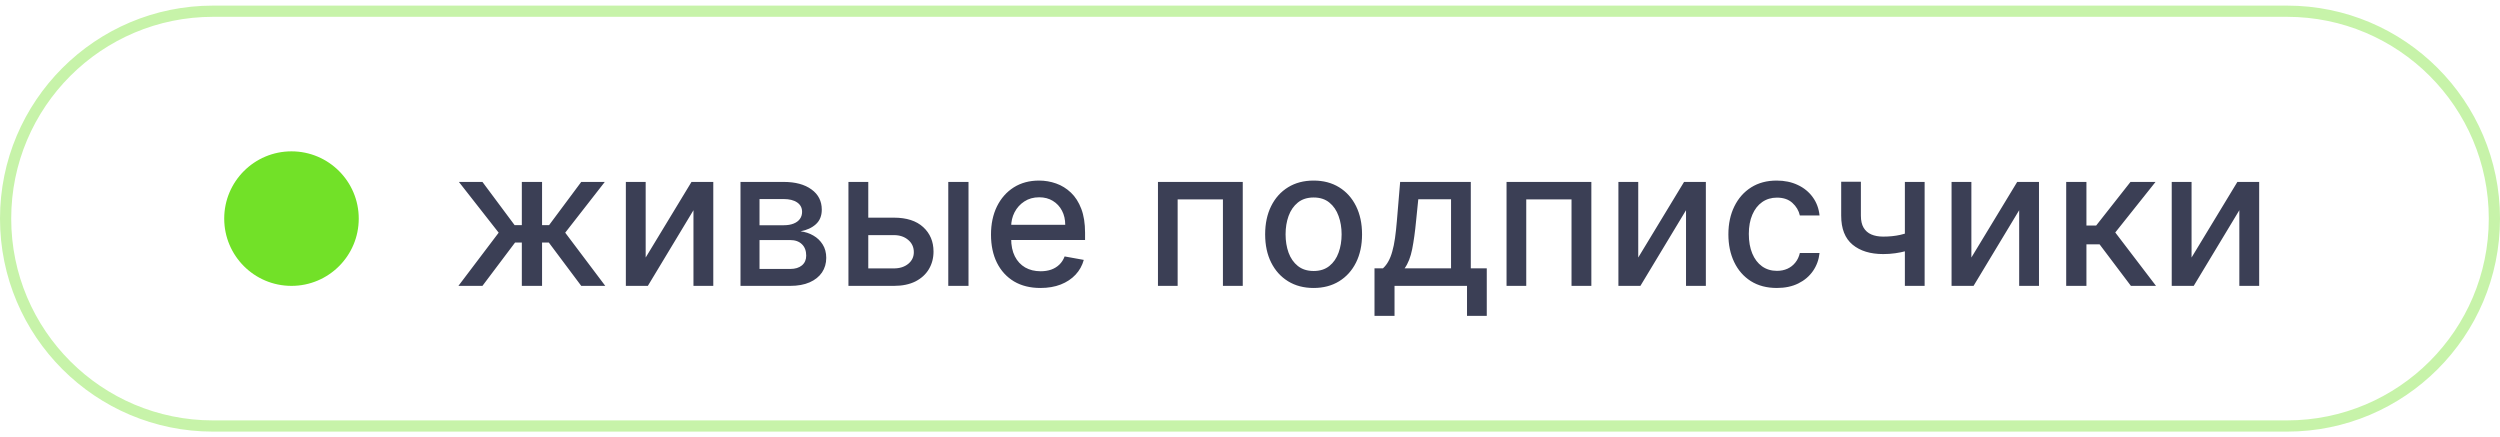 <?xml version="1.0" encoding="UTF-8"?> <svg xmlns="http://www.w3.org/2000/svg" width="223" height="39" viewBox="0 0 223 39" fill="none"><path d="M19 1H204C214.217 1 222.5 9.283 222.5 19.5C222.5 29.717 214.217 38 204 38H19C8.783 38 0.5 29.717 0.5 19.5C0.5 9.283 8.783 1 19 1Z" stroke="#C7F3A9"></path><circle cx="26" cy="19.5" r="6" fill="#72E128"></circle><path d="M40.89 25.5L44.482 20.755L40.933 16.227H43.033L45.901 20.079H46.547V16.227H48.352V20.079H48.98L51.847 16.227H53.948L50.417 20.755L53.99 25.5H51.847L48.956 21.636H48.352V25.5H46.547V21.636H45.943L43.033 25.5H40.89ZM57.594 22.971L61.682 16.227H63.625V25.5H61.857V18.751L57.788 25.5H55.826V16.227H57.594V22.971ZM66.052 25.5V16.227H69.898C70.944 16.227 71.773 16.451 72.385 16.897C72.997 17.34 73.303 17.942 73.303 18.702C73.303 19.246 73.13 19.676 72.784 19.994C72.437 20.312 71.978 20.526 71.407 20.634C71.822 20.683 72.202 20.807 72.548 21.009C72.894 21.206 73.172 21.471 73.381 21.805C73.594 22.139 73.701 22.538 73.701 23.001C73.701 23.492 73.574 23.926 73.321 24.305C73.067 24.679 72.699 24.973 72.216 25.186C71.737 25.395 71.159 25.5 70.483 25.5H66.052ZM67.749 23.991H70.483C70.93 23.991 71.28 23.884 71.534 23.671C71.787 23.457 71.914 23.168 71.914 22.802C71.914 22.371 71.787 22.033 71.534 21.787C71.28 21.538 70.93 21.413 70.483 21.413H67.749V23.991ZM67.749 20.091H69.916C70.254 20.091 70.544 20.043 70.785 19.946C71.031 19.849 71.218 19.713 71.347 19.535C71.48 19.354 71.546 19.141 71.546 18.896C71.546 18.537 71.399 18.258 71.105 18.056C70.811 17.855 70.409 17.755 69.898 17.755H67.749V20.091ZM77.04 19.415H79.732C80.867 19.415 81.74 19.697 82.352 20.26C82.964 20.823 83.27 21.55 83.27 22.439C83.27 23.019 83.133 23.54 82.859 24.003C82.585 24.466 82.185 24.832 81.658 25.102C81.13 25.367 80.489 25.5 79.732 25.5H75.681V16.227H77.45V23.942H79.732C80.251 23.942 80.678 23.808 81.012 23.538C81.346 23.264 81.513 22.916 81.513 22.494C81.513 22.047 81.346 21.683 81.012 21.401C80.678 21.115 80.251 20.972 79.732 20.972H77.04V19.415ZM84.586 25.5V16.227H86.391V25.5H84.586ZM92.809 25.687C91.896 25.687 91.109 25.492 90.449 25.102C89.793 24.707 89.286 24.154 88.928 23.441C88.574 22.725 88.397 21.886 88.397 20.924C88.397 19.974 88.574 19.137 88.928 18.413C89.286 17.688 89.785 17.123 90.425 16.716C91.069 16.31 91.821 16.107 92.683 16.107C93.206 16.107 93.713 16.193 94.204 16.366C94.695 16.539 95.136 16.811 95.526 17.181C95.916 17.551 96.224 18.032 96.45 18.624C96.675 19.212 96.788 19.926 96.788 20.767V21.407H89.417V20.055H95.019C95.019 19.58 94.922 19.159 94.729 18.793C94.536 18.423 94.264 18.131 93.914 17.918C93.568 17.704 93.162 17.598 92.695 17.598C92.188 17.598 91.745 17.722 91.367 17.972C90.992 18.217 90.703 18.539 90.497 18.938C90.296 19.332 90.195 19.761 90.195 20.224V21.28C90.195 21.9 90.304 22.427 90.522 22.862C90.743 23.297 91.051 23.629 91.445 23.858C91.84 24.083 92.3 24.196 92.828 24.196C93.17 24.196 93.482 24.148 93.763 24.051C94.045 23.951 94.288 23.802 94.494 23.604C94.699 23.407 94.856 23.164 94.965 22.874L96.673 23.182C96.536 23.685 96.291 24.126 95.937 24.504C95.587 24.878 95.146 25.17 94.615 25.379C94.087 25.584 93.486 25.687 92.809 25.687ZM103.29 25.5V16.227H110.854V25.5H109.085V17.785H105.046V25.5H103.29ZM117.173 25.687C116.304 25.687 115.545 25.488 114.897 25.09C114.249 24.691 113.746 24.134 113.388 23.417C113.03 22.701 112.851 21.864 112.851 20.906C112.851 19.944 113.03 19.103 113.388 18.383C113.746 17.662 114.249 17.103 114.897 16.704C115.545 16.306 116.304 16.107 117.173 16.107C118.042 16.107 118.801 16.306 119.449 16.704C120.097 17.103 120.6 17.662 120.958 18.383C121.316 19.103 121.495 19.944 121.495 20.906C121.495 21.864 121.316 22.701 120.958 23.417C120.6 24.134 120.097 24.691 119.449 25.09C118.801 25.488 118.042 25.687 117.173 25.687ZM117.179 24.172C117.743 24.172 118.209 24.023 118.58 23.725C118.95 23.427 119.224 23.031 119.401 22.536C119.582 22.041 119.672 21.495 119.672 20.9C119.672 20.308 119.582 19.765 119.401 19.27C119.224 18.771 118.95 18.37 118.58 18.069C118.209 17.767 117.743 17.616 117.179 17.616C116.612 17.616 116.141 17.767 115.766 18.069C115.396 18.37 115.12 18.771 114.939 19.27C114.762 19.765 114.674 20.308 114.674 20.9C114.674 21.495 114.762 22.041 114.939 22.536C115.12 23.031 115.396 23.427 115.766 23.725C116.141 24.023 116.612 24.172 117.179 24.172ZM122.605 28.174V23.936H123.359C123.553 23.759 123.716 23.548 123.848 23.303C123.985 23.057 124.1 22.765 124.192 22.427C124.289 22.089 124.37 21.695 124.434 21.244C124.498 20.789 124.555 20.27 124.603 19.686L124.893 16.227H131.195V23.936H132.62V28.174H130.857V25.5H124.392V28.174H122.605ZM125.291 23.936H129.433V17.773H126.511L126.317 19.686C126.225 20.66 126.108 21.506 125.967 22.222C125.826 22.934 125.601 23.506 125.291 23.936ZM134.384 25.5V16.227H141.949V25.5H140.18V17.785H136.141V25.5H134.384ZM146.131 22.971L150.218 16.227H152.162V25.5H150.393V18.751L146.324 25.5H144.362V16.227H146.131V22.971ZM158.494 25.687C157.597 25.687 156.824 25.484 156.176 25.077C155.532 24.667 155.037 24.101 154.691 23.381C154.345 22.661 154.172 21.836 154.172 20.906C154.172 19.964 154.349 19.133 154.703 18.413C155.057 17.688 155.556 17.123 156.2 16.716C156.844 16.31 157.603 16.107 158.476 16.107C159.181 16.107 159.808 16.237 160.36 16.499C160.911 16.756 161.356 17.119 161.694 17.586C162.036 18.052 162.239 18.598 162.304 19.222H160.547C160.45 18.787 160.229 18.413 159.883 18.099C159.541 17.785 159.082 17.628 158.506 17.628C158.003 17.628 157.563 17.761 157.184 18.026C156.81 18.288 156.518 18.662 156.309 19.149C156.1 19.632 155.995 20.204 155.995 20.864C155.995 21.54 156.098 22.123 156.303 22.614C156.508 23.105 156.798 23.486 157.172 23.755C157.551 24.025 157.995 24.16 158.506 24.16C158.848 24.16 159.158 24.097 159.436 23.973C159.718 23.844 159.953 23.661 160.142 23.423C160.336 23.186 160.47 22.9 160.547 22.566H162.304C162.239 23.166 162.044 23.701 161.718 24.172C161.392 24.643 160.955 25.013 160.408 25.283C159.865 25.552 159.227 25.687 158.494 25.687ZM171.677 16.227V25.5H169.915V16.227H171.677ZM170.911 20.532V22.089C170.633 22.202 170.339 22.302 170.029 22.391C169.719 22.476 169.393 22.542 169.051 22.59C168.709 22.639 168.353 22.663 167.983 22.663C166.836 22.663 165.924 22.383 165.248 21.823C164.572 21.26 164.234 20.399 164.234 19.24V16.209H165.991V19.24C165.991 19.678 166.071 20.035 166.232 20.308C166.393 20.582 166.623 20.783 166.92 20.912C167.218 21.041 167.572 21.105 167.983 21.105C168.526 21.105 169.027 21.055 169.486 20.954C169.949 20.85 170.424 20.709 170.911 20.532ZM175.847 22.971L179.934 16.227H181.878V25.5H180.11V18.751L176.041 25.5H174.079V16.227H175.847V22.971ZM184.305 25.5V16.227H186.11V20.115H186.98L190.04 16.227H192.274L188.682 20.737L192.316 25.5H190.077L187.281 21.793H186.11V25.5H184.305ZM195.487 22.971L199.574 16.227H201.518V25.5H199.749V18.751L195.68 25.5H193.718V16.227H195.487V22.971Z" fill="#262B43" fill-opacity="0.9"></path></svg> 